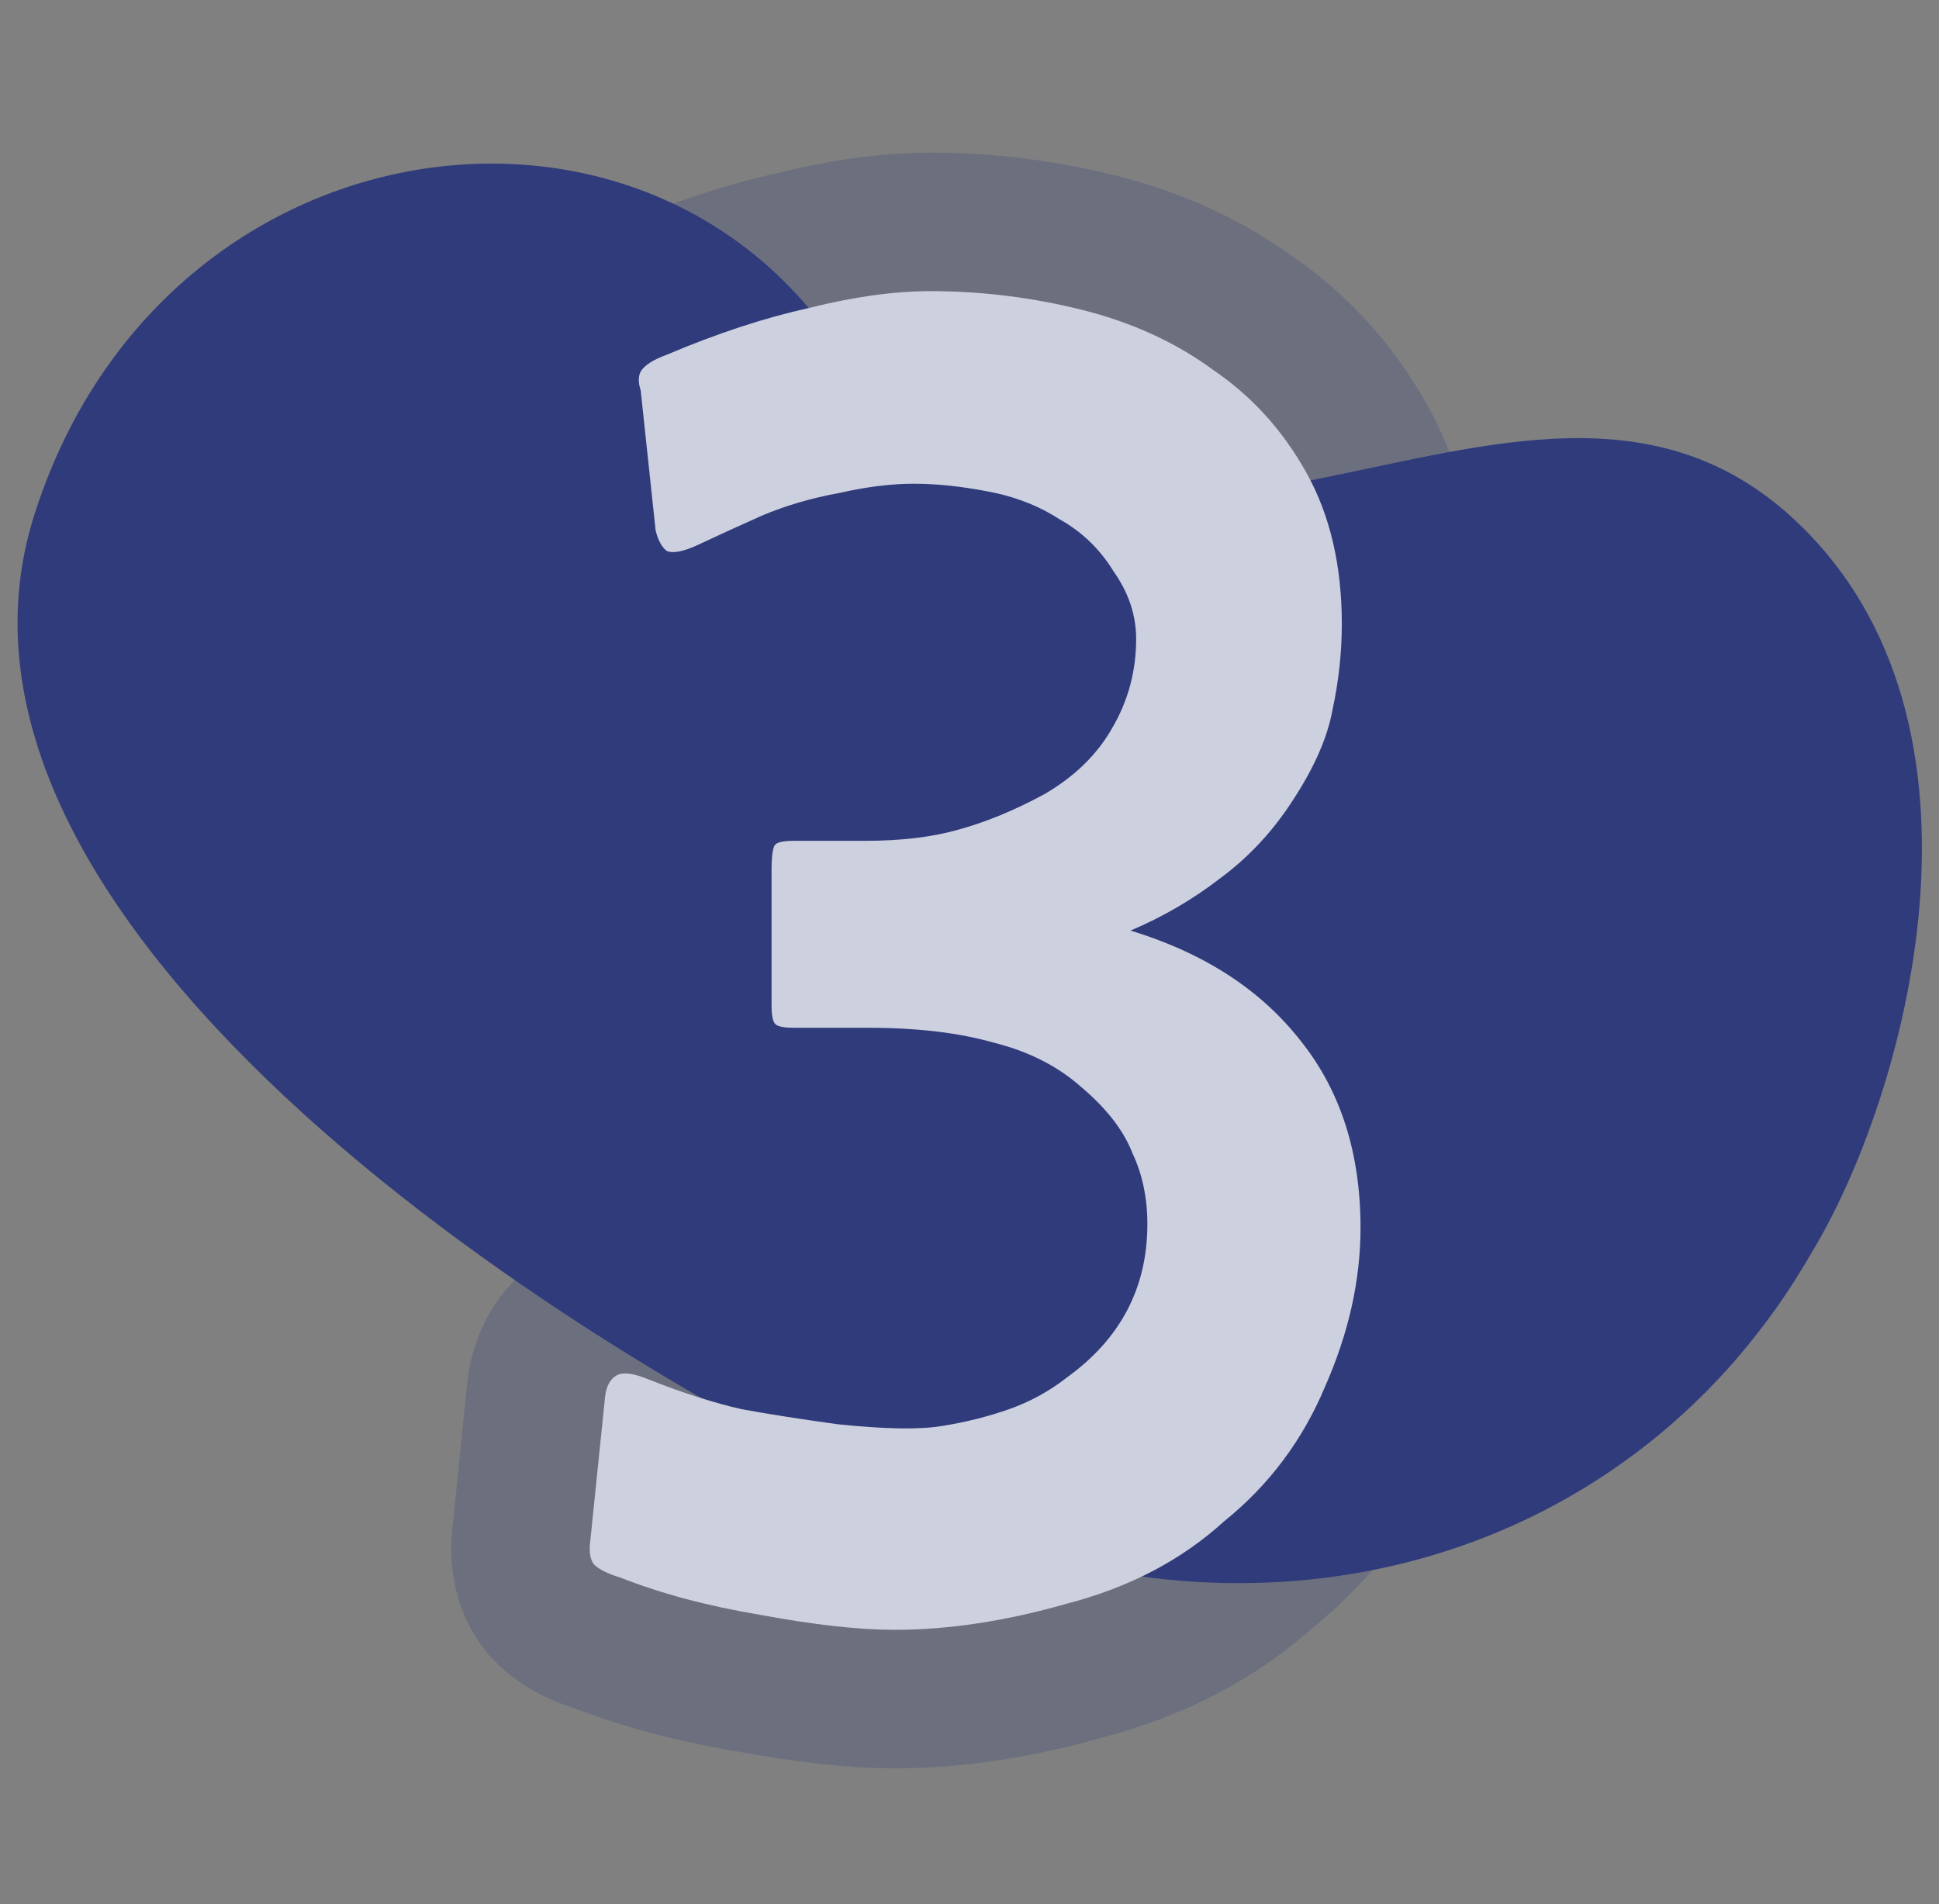 <svg width="56" height="55" viewBox="0 0 56 55" fill="none" xmlns="http://www.w3.org/2000/svg">
<rect x="0" y="0" width="56" height="55" fill="#808080" stroke="none"/>
<path d="M51.792 14.978C58.137 20.842 54.99 31.778 52.346 36.136C47.262 45.051 36.585 48.144 26.763 43.74C16.942 39.335 -2.816 26.91 0.986 14.888C4.52 3.716 17.835 1.55 23.766 9.411C32.572 21.083 43.86 7.648 51.792 14.978Z" fill="#303B7B"/>
<mask id="path-2-outside-1_1774_344" maskUnits="userSpaceOnUse" x="12.507" y="3.725" width="31" height="48" fill="black">
<rect fill="white" x="12.507" y="3.725" width="31" height="48"/>
<path d="M35.351 43.941C34.127 45.057 32.615 45.849 30.815 46.317C29.051 46.821 27.395 47.073 25.847 47.073C24.803 47.073 23.507 46.929 21.959 46.641C20.447 46.389 19.097 46.029 17.909 45.561C17.549 45.453 17.297 45.327 17.153 45.183C17.045 45.039 17.009 44.823 17.045 44.535L17.477 40.323C17.513 40.035 17.621 39.837 17.801 39.729C17.981 39.621 18.287 39.657 18.719 39.837C19.727 40.233 20.627 40.521 21.419 40.701C22.211 40.845 23.129 40.989 24.173 41.133C25.541 41.277 26.549 41.295 27.197 41.187C27.881 41.079 28.529 40.917 29.141 40.701C29.753 40.485 30.311 40.179 30.815 39.783C32.363 38.667 33.137 37.191 33.137 35.355C33.137 34.599 32.993 33.915 32.705 33.303C32.453 32.655 31.967 32.025 31.247 31.413C30.563 30.801 29.717 30.369 28.709 30.117C27.701 29.829 26.495 29.685 25.091 29.685H22.931C22.643 29.685 22.463 29.649 22.391 29.577C22.319 29.505 22.283 29.325 22.283 29.037V25.149C22.283 24.717 22.319 24.465 22.391 24.393C22.463 24.321 22.643 24.285 22.931 24.285H24.983C26.027 24.285 26.927 24.177 27.683 23.961C28.475 23.745 29.303 23.403 30.167 22.935C31.031 22.431 31.679 21.801 32.111 21.045C32.579 20.253 32.813 19.389 32.813 18.453C32.813 17.769 32.597 17.121 32.165 16.509C31.769 15.861 31.247 15.357 30.599 14.997C29.987 14.601 29.285 14.331 28.493 14.187C27.737 14.043 27.035 13.971 26.387 13.971C25.739 13.971 25.019 14.061 24.227 14.241C23.435 14.385 22.697 14.601 22.013 14.889C21.365 15.177 20.735 15.465 20.123 15.753C19.727 15.933 19.439 15.987 19.259 15.915C19.115 15.807 19.007 15.609 18.935 15.321L18.503 11.271C18.431 11.055 18.431 10.875 18.503 10.731C18.611 10.551 18.863 10.389 19.259 10.245C20.699 9.633 22.067 9.183 23.363 8.895C24.659 8.571 25.829 8.409 26.873 8.409C28.349 8.409 29.807 8.589 31.247 8.949C32.687 9.309 33.947 9.885 35.027 10.677C36.143 11.433 37.043 12.423 37.727 13.647C38.411 14.871 38.753 16.329 38.753 18.021C38.753 18.849 38.663 19.677 38.483 20.505C38.339 21.297 37.961 22.161 37.349 23.097C36.773 23.997 36.071 24.753 35.243 25.365C34.451 25.977 33.587 26.481 32.651 26.877C34.775 27.525 36.413 28.587 37.565 30.063C38.717 31.503 39.293 33.303 39.293 35.463C39.293 36.975 38.951 38.505 38.267 40.053C37.619 41.601 36.647 42.897 35.351 43.941Z"/>
</mask>
<path d="M35.351 43.941C34.127 45.057 32.615 45.849 30.815 46.317C29.051 46.821 27.395 47.073 25.847 47.073C24.803 47.073 23.507 46.929 21.959 46.641C20.447 46.389 19.097 46.029 17.909 45.561C17.549 45.453 17.297 45.327 17.153 45.183C17.045 45.039 17.009 44.823 17.045 44.535L17.477 40.323C17.513 40.035 17.621 39.837 17.801 39.729C17.981 39.621 18.287 39.657 18.719 39.837C19.727 40.233 20.627 40.521 21.419 40.701C22.211 40.845 23.129 40.989 24.173 41.133C25.541 41.277 26.549 41.295 27.197 41.187C27.881 41.079 28.529 40.917 29.141 40.701C29.753 40.485 30.311 40.179 30.815 39.783C32.363 38.667 33.137 37.191 33.137 35.355C33.137 34.599 32.993 33.915 32.705 33.303C32.453 32.655 31.967 32.025 31.247 31.413C30.563 30.801 29.717 30.369 28.709 30.117C27.701 29.829 26.495 29.685 25.091 29.685H22.931C22.643 29.685 22.463 29.649 22.391 29.577C22.319 29.505 22.283 29.325 22.283 29.037V25.149C22.283 24.717 22.319 24.465 22.391 24.393C22.463 24.321 22.643 24.285 22.931 24.285H24.983C26.027 24.285 26.927 24.177 27.683 23.961C28.475 23.745 29.303 23.403 30.167 22.935C31.031 22.431 31.679 21.801 32.111 21.045C32.579 20.253 32.813 19.389 32.813 18.453C32.813 17.769 32.597 17.121 32.165 16.509C31.769 15.861 31.247 15.357 30.599 14.997C29.987 14.601 29.285 14.331 28.493 14.187C27.737 14.043 27.035 13.971 26.387 13.971C25.739 13.971 25.019 14.061 24.227 14.241C23.435 14.385 22.697 14.601 22.013 14.889C21.365 15.177 20.735 15.465 20.123 15.753C19.727 15.933 19.439 15.987 19.259 15.915C19.115 15.807 19.007 15.609 18.935 15.321L18.503 11.271C18.431 11.055 18.431 10.875 18.503 10.731C18.611 10.551 18.863 10.389 19.259 10.245C20.699 9.633 22.067 9.183 23.363 8.895C24.659 8.571 25.829 8.409 26.873 8.409C28.349 8.409 29.807 8.589 31.247 8.949C32.687 9.309 33.947 9.885 35.027 10.677C36.143 11.433 37.043 12.423 37.727 13.647C38.411 14.871 38.753 16.329 38.753 18.021C38.753 18.849 38.663 19.677 38.483 20.505C38.339 21.297 37.961 22.161 37.349 23.097C36.773 23.997 36.071 24.753 35.243 25.365C34.451 25.977 33.587 26.481 32.651 26.877C34.775 27.525 36.413 28.587 37.565 30.063C38.717 31.503 39.293 33.303 39.293 35.463C39.293 36.975 38.951 38.505 38.267 40.053C37.619 41.601 36.647 42.897 35.351 43.941Z" fill="white"/>
<path d="M35.351 43.941L32.842 40.826L32.746 40.903L32.656 40.985L35.351 43.941ZM30.815 46.317L29.808 42.446L29.762 42.458L29.716 42.471L30.815 46.317ZM21.959 46.641L22.691 42.709L22.654 42.702L22.616 42.696L21.959 46.641ZM17.909 45.561L19.375 41.84L19.219 41.778L19.058 41.73L17.909 45.561ZM17.153 45.183L13.953 47.583L14.123 47.81L14.324 48.011L17.153 45.183ZM17.045 44.535L21.014 45.031L21.019 44.987L21.024 44.943L17.045 44.535ZM17.477 40.323L13.508 39.827L13.502 39.871L13.498 39.915L17.477 40.323ZM17.801 39.729L19.859 43.159L19.859 43.159L17.801 39.729ZM18.719 39.837L17.18 43.529L17.218 43.545L17.256 43.56L18.719 39.837ZM21.419 40.701L20.532 44.602L20.617 44.621L20.703 44.637L21.419 40.701ZM24.173 41.133L23.626 45.096L23.69 45.104L23.754 45.111L24.173 41.133ZM27.197 41.187L26.573 37.236L26.556 37.239L26.539 37.242L27.197 41.187ZM29.141 40.701L30.472 44.473L30.472 44.473L29.141 40.701ZM30.815 39.783L28.476 36.538L28.409 36.587L28.343 36.638L30.815 39.783ZM32.705 33.303L28.977 34.753L29.027 34.882L29.086 35.006L32.705 33.303ZM31.247 31.413L28.58 34.394L28.617 34.428L28.656 34.461L31.247 31.413ZM28.709 30.117L27.61 33.963L27.674 33.981L27.739 33.998L28.709 30.117ZM22.391 29.577L25.219 26.749L25.219 26.749L22.391 29.577ZM22.391 24.393L25.219 27.221L25.219 27.221L22.391 24.393ZM27.683 23.961L26.63 20.102L26.607 20.108L26.584 20.115L27.683 23.961ZM30.167 22.935L32.072 26.452L32.128 26.422L32.182 26.39L30.167 22.935ZM32.111 21.045L28.667 19.01L28.652 19.035L28.638 19.061L32.111 21.045ZM32.165 16.509L28.752 18.595L28.821 18.708L28.897 18.816L32.165 16.509ZM30.599 14.997L28.426 18.355L28.539 18.428L28.656 18.494L30.599 14.997ZM28.493 14.187L27.744 18.116L27.761 18.12L27.777 18.123L28.493 14.187ZM24.227 14.241L24.942 18.177L25.028 18.161L25.113 18.142L24.227 14.241ZM22.013 14.889L20.461 11.203L20.424 11.218L20.388 11.234L22.013 14.889ZM20.123 15.753L21.778 19.395L21.802 19.384L21.826 19.372L20.123 15.753ZM19.259 15.915L16.859 19.115L17.282 19.433L17.773 19.629L19.259 15.915ZM18.935 15.321L14.957 15.745L14.987 16.022L15.054 16.291L18.935 15.321ZM18.503 11.271L22.48 10.847L22.434 10.417L22.298 10.006L18.503 11.271ZM18.503 10.731L15.073 8.673L14.994 8.805L14.925 8.942L18.503 10.731ZM19.259 10.245L20.626 14.004L20.726 13.968L20.823 13.926L19.259 10.245ZM23.363 8.895L24.231 12.8L24.282 12.788L24.333 12.776L23.363 8.895ZM31.247 8.949L32.217 5.069L32.217 5.069L31.247 8.949ZM35.027 10.677L32.661 13.903L32.722 13.947L32.783 13.989L35.027 10.677ZM37.727 13.647L41.219 11.696L41.219 11.696L37.727 13.647ZM38.483 20.505L34.574 19.655L34.56 19.722L34.547 19.79L38.483 20.505ZM37.349 23.097L34.001 20.908L33.99 20.924L33.98 20.941L37.349 23.097ZM35.243 25.365L32.865 22.148L32.831 22.174L32.797 22.2L35.243 25.365ZM32.651 26.877L31.092 23.193L20.943 27.487L31.484 30.703L32.651 26.877ZM37.565 30.063L34.412 32.524L34.426 32.543L34.441 32.562L37.565 30.063ZM38.267 40.053L34.608 38.436L34.592 38.472L34.577 38.508L38.267 40.053ZM32.656 40.985C31.968 41.612 31.058 42.121 29.808 42.446L31.821 50.188C34.172 49.577 36.285 48.502 38.046 46.897L32.656 40.985ZM29.716 42.471C28.245 42.891 26.962 43.073 25.847 43.073V51.073C27.828 51.073 29.856 50.751 31.914 50.163L29.716 42.471ZM25.847 43.073C25.138 43.073 24.105 42.972 22.691 42.709L21.227 50.574C22.908 50.886 24.468 51.073 25.847 51.073V43.073ZM22.616 42.696C21.328 42.481 20.256 42.187 19.375 41.84L16.443 49.283C17.937 49.871 19.566 50.297 21.301 50.587L22.616 42.696ZM19.058 41.73C19.03 41.721 19.104 41.741 19.239 41.808C19.361 41.869 19.658 42.031 19.981 42.355L14.324 48.011C15.184 48.871 16.217 49.23 16.759 49.392L19.058 41.73ZM20.353 42.783C21.154 43.852 21.031 44.892 21.014 45.031L13.076 44.039C12.986 44.754 12.936 46.227 13.953 47.583L20.353 42.783ZM21.024 44.943L21.456 40.731L13.498 39.915L13.066 44.127L21.024 44.943ZM21.446 40.819C21.391 41.255 21.097 42.416 19.859 43.159L15.743 36.299C14.144 37.258 13.634 38.815 13.508 39.827L21.446 40.819ZM19.859 43.159C18.908 43.73 18.028 43.687 17.698 43.648C17.506 43.625 17.367 43.589 17.295 43.568C17.256 43.557 17.227 43.547 17.209 43.54C17.191 43.534 17.181 43.53 17.18 43.529L20.257 36.145C19.857 35.978 19.292 35.78 18.633 35.703C17.996 35.628 16.874 35.621 15.743 36.299L19.859 43.159ZM17.256 43.56C18.394 44.007 19.492 44.365 20.532 44.602L22.305 36.801C21.762 36.677 21.06 36.459 20.181 36.114L17.256 43.56ZM20.703 44.637C21.566 44.793 22.542 44.946 23.626 45.096L24.719 37.171C23.716 37.032 22.856 36.897 22.134 36.766L20.703 44.637ZM23.754 45.111C25.178 45.261 26.641 45.335 27.854 45.133L26.539 37.242C26.547 37.24 26.401 37.262 26.026 37.255C25.671 37.249 25.198 37.219 24.592 37.155L23.754 45.111ZM27.821 45.138C28.73 44.995 29.616 44.775 30.472 44.473L27.81 36.929C27.442 37.059 27.032 37.163 26.573 37.236L27.821 45.138ZM30.472 44.473C31.491 44.114 32.434 43.597 33.286 42.928L28.343 36.638C28.187 36.761 28.015 36.857 27.81 36.929L30.472 44.473ZM33.154 43.028C35.696 41.195 37.137 38.535 37.137 35.355H29.137C29.137 35.847 29.029 36.139 28.476 36.538L33.154 43.028ZM37.137 35.355C37.137 34.08 36.891 32.804 36.324 31.6L29.086 35.006C29.095 35.026 29.137 35.118 29.137 35.355H37.137ZM36.433 31.853C35.869 30.404 34.89 29.26 33.837 28.365L28.656 34.461C28.842 34.619 28.94 34.73 28.984 34.788C29.027 34.843 29.008 34.832 28.977 34.753L36.433 31.853ZM33.914 28.432C32.685 27.332 31.233 26.625 29.679 26.236L27.739 33.998C28.201 34.113 28.441 34.27 28.58 34.394L33.914 28.432ZM29.808 26.271C28.345 25.853 26.749 25.685 25.091 25.685V33.685C26.241 33.685 27.057 33.805 27.61 33.963L29.808 26.271ZM25.091 25.685H22.931V33.685H25.091V25.685ZM22.931 25.685C22.939 25.685 22.979 25.685 23.042 25.69C23.102 25.695 23.215 25.706 23.364 25.736C23.506 25.764 23.749 25.823 24.041 25.948C24.325 26.07 24.776 26.306 25.219 26.749L19.562 32.406C20.449 33.292 21.471 33.516 21.795 33.58C22.246 33.671 22.654 33.685 22.931 33.685V25.685ZM25.219 26.749C25.662 27.192 25.898 27.643 26.02 27.927C26.145 28.219 26.204 28.462 26.232 28.604C26.262 28.753 26.273 28.866 26.278 28.926C26.283 28.989 26.283 29.029 26.283 29.037H18.283C18.283 29.314 18.297 29.722 18.387 30.173C18.453 30.497 18.676 31.519 19.562 32.406L25.219 26.749ZM26.283 29.037V25.149H18.283V29.037H26.283ZM26.283 25.149C26.283 25.012 26.291 25.056 26.27 25.202C26.259 25.273 26.228 25.477 26.138 25.746C26.092 25.885 26.014 26.09 25.887 26.325C25.764 26.555 25.555 26.886 25.219 27.221L19.562 21.565C18.904 22.224 18.642 22.935 18.549 23.216C18.432 23.565 18.378 23.873 18.35 24.07C18.293 24.468 18.283 24.855 18.283 25.149H26.283ZM25.219 27.221C24.776 27.664 24.325 27.901 24.041 28.022C23.749 28.148 23.506 28.206 23.364 28.234C23.215 28.264 23.102 28.275 23.042 28.28C22.979 28.285 22.939 28.285 22.931 28.285V20.285C22.654 20.285 22.246 20.3 21.795 20.39C21.471 20.455 20.449 20.678 19.562 21.565L25.219 27.221ZM22.931 28.285H24.983V20.285H22.931V28.285ZM24.983 28.285C26.285 28.285 27.573 28.152 28.782 27.807L26.584 20.115C26.28 20.202 25.769 20.285 24.983 20.285V28.285ZM28.735 27.82C29.875 27.509 30.989 27.039 32.072 26.452L28.262 19.418C27.617 19.767 27.075 19.981 26.63 20.102L28.735 27.82ZM32.182 26.39C33.561 25.586 34.754 24.481 35.584 23.03L28.638 19.061C28.603 19.121 28.5 19.276 28.151 19.48L32.182 26.39ZM35.554 23.08C36.393 21.66 36.813 20.092 36.813 18.453H28.813C28.813 18.686 28.764 18.846 28.667 19.01L35.554 23.08ZM36.813 18.453C36.813 16.864 36.294 15.422 35.433 14.202L28.897 18.816C28.909 18.833 28.883 18.8 28.856 18.719C28.828 18.635 28.813 18.54 28.813 18.453H36.813ZM35.578 14.423C34.831 13.201 33.808 12.204 32.541 11.501L28.656 18.494C28.683 18.508 28.693 18.518 28.698 18.523C28.703 18.528 28.723 18.547 28.752 18.595L35.578 14.423ZM32.772 11.639C31.673 10.928 30.465 10.48 29.208 10.252L27.777 18.123C28.105 18.182 28.301 18.275 28.426 18.355L32.772 11.639ZM29.241 10.258C28.283 10.075 27.328 9.971 26.387 9.971V17.971C26.742 17.971 27.191 18.011 27.744 18.116L29.241 10.258ZM26.387 9.971C25.377 9.971 24.354 10.11 23.34 10.341L25.113 18.142C25.684 18.012 26.101 17.971 26.387 17.971V9.971ZM23.511 10.306C22.456 10.498 21.435 10.792 20.461 11.203L23.565 18.576C23.959 18.41 24.413 18.273 24.942 18.177L23.511 10.306ZM20.388 11.234C19.715 11.533 19.059 11.833 18.42 12.134L21.826 19.372C22.411 19.097 23.015 18.821 23.637 18.544L20.388 11.234ZM18.468 12.112C18.436 12.126 18.587 12.051 18.873 11.997C19.12 11.951 19.855 11.846 20.744 12.201L17.773 19.629C18.842 20.057 19.812 19.96 20.347 19.86C20.92 19.753 21.414 19.56 21.778 19.395L18.468 12.112ZM21.659 12.715C22.146 13.08 22.428 13.49 22.581 13.77C22.732 14.046 22.793 14.263 22.815 14.351L15.054 16.291C15.216 16.936 15.635 18.198 16.859 19.115L21.659 12.715ZM22.912 14.897L22.48 10.847L14.525 11.695L14.957 15.745L22.912 14.897ZM22.298 10.006C22.421 10.375 22.65 11.38 22.081 12.52L14.925 8.942C14.211 10.37 14.441 11.735 14.708 12.536L22.298 10.006ZM21.933 12.789C21.565 13.402 21.121 13.72 20.936 13.839C20.734 13.969 20.604 14.012 20.626 14.004L17.892 6.486C17.365 6.677 15.939 7.229 15.073 8.673L21.933 12.789ZM20.823 13.926C22.077 13.394 23.211 13.026 24.231 12.8L22.495 4.99C20.923 5.34 19.321 5.873 17.694 6.564L20.823 13.926ZM24.333 12.776C25.395 12.51 26.232 12.409 26.873 12.409V4.409C25.426 4.409 23.922 4.632 22.393 5.015L24.333 12.776ZM26.873 12.409C28.02 12.409 29.152 12.549 30.277 12.83L32.217 5.069C30.462 4.63 28.678 4.409 26.873 4.409V12.409ZM30.277 12.83C31.268 13.078 32.043 13.449 32.661 13.903L37.392 7.451C35.851 6.321 34.106 5.541 32.217 5.069L30.277 12.83ZM32.783 13.989C33.362 14.381 33.843 14.896 34.235 15.598L41.219 11.696C40.243 9.95 38.924 8.486 37.27 7.365L32.783 13.989ZM34.235 15.598C34.523 16.114 34.753 16.872 34.753 18.021H42.753C42.753 15.787 42.298 13.628 41.219 11.696L34.235 15.598ZM34.753 18.021C34.753 18.557 34.695 19.1 34.574 19.655L42.392 21.355C42.631 20.254 42.753 19.141 42.753 18.021H34.753ZM34.547 19.79C34.528 19.894 34.427 20.257 34.001 20.908L40.697 25.286C41.495 24.065 42.149 22.7 42.418 21.221L34.547 19.79ZM33.98 20.941C33.657 21.446 33.286 21.837 32.865 22.148L37.62 28.582C38.856 27.669 39.889 26.549 40.718 25.253L33.98 20.941ZM32.797 22.2C32.282 22.598 31.716 22.929 31.092 23.193L34.209 30.561C35.457 30.033 36.62 29.356 37.689 28.53L32.797 22.2ZM31.484 30.703C32.971 31.157 33.854 31.81 34.412 32.524L40.718 27.602C38.972 25.364 36.579 23.893 33.818 23.051L31.484 30.703ZM34.441 32.562C34.932 33.175 35.293 34.049 35.293 35.463H43.293C43.293 32.557 42.502 29.831 40.688 27.564L34.441 32.562ZM35.293 35.463C35.293 36.355 35.094 37.337 34.608 38.436L41.926 41.67C42.808 39.673 43.293 37.595 43.293 35.463H35.293ZM34.577 38.508C34.184 39.448 33.615 40.203 32.842 40.826L37.86 47.056C39.679 45.591 41.054 43.754 41.957 41.598L34.577 38.508Z" fill="#303B7B" fill-opacity="0.24" mask="url(#path-2-outside-1_1774_344)"/>
</svg>
